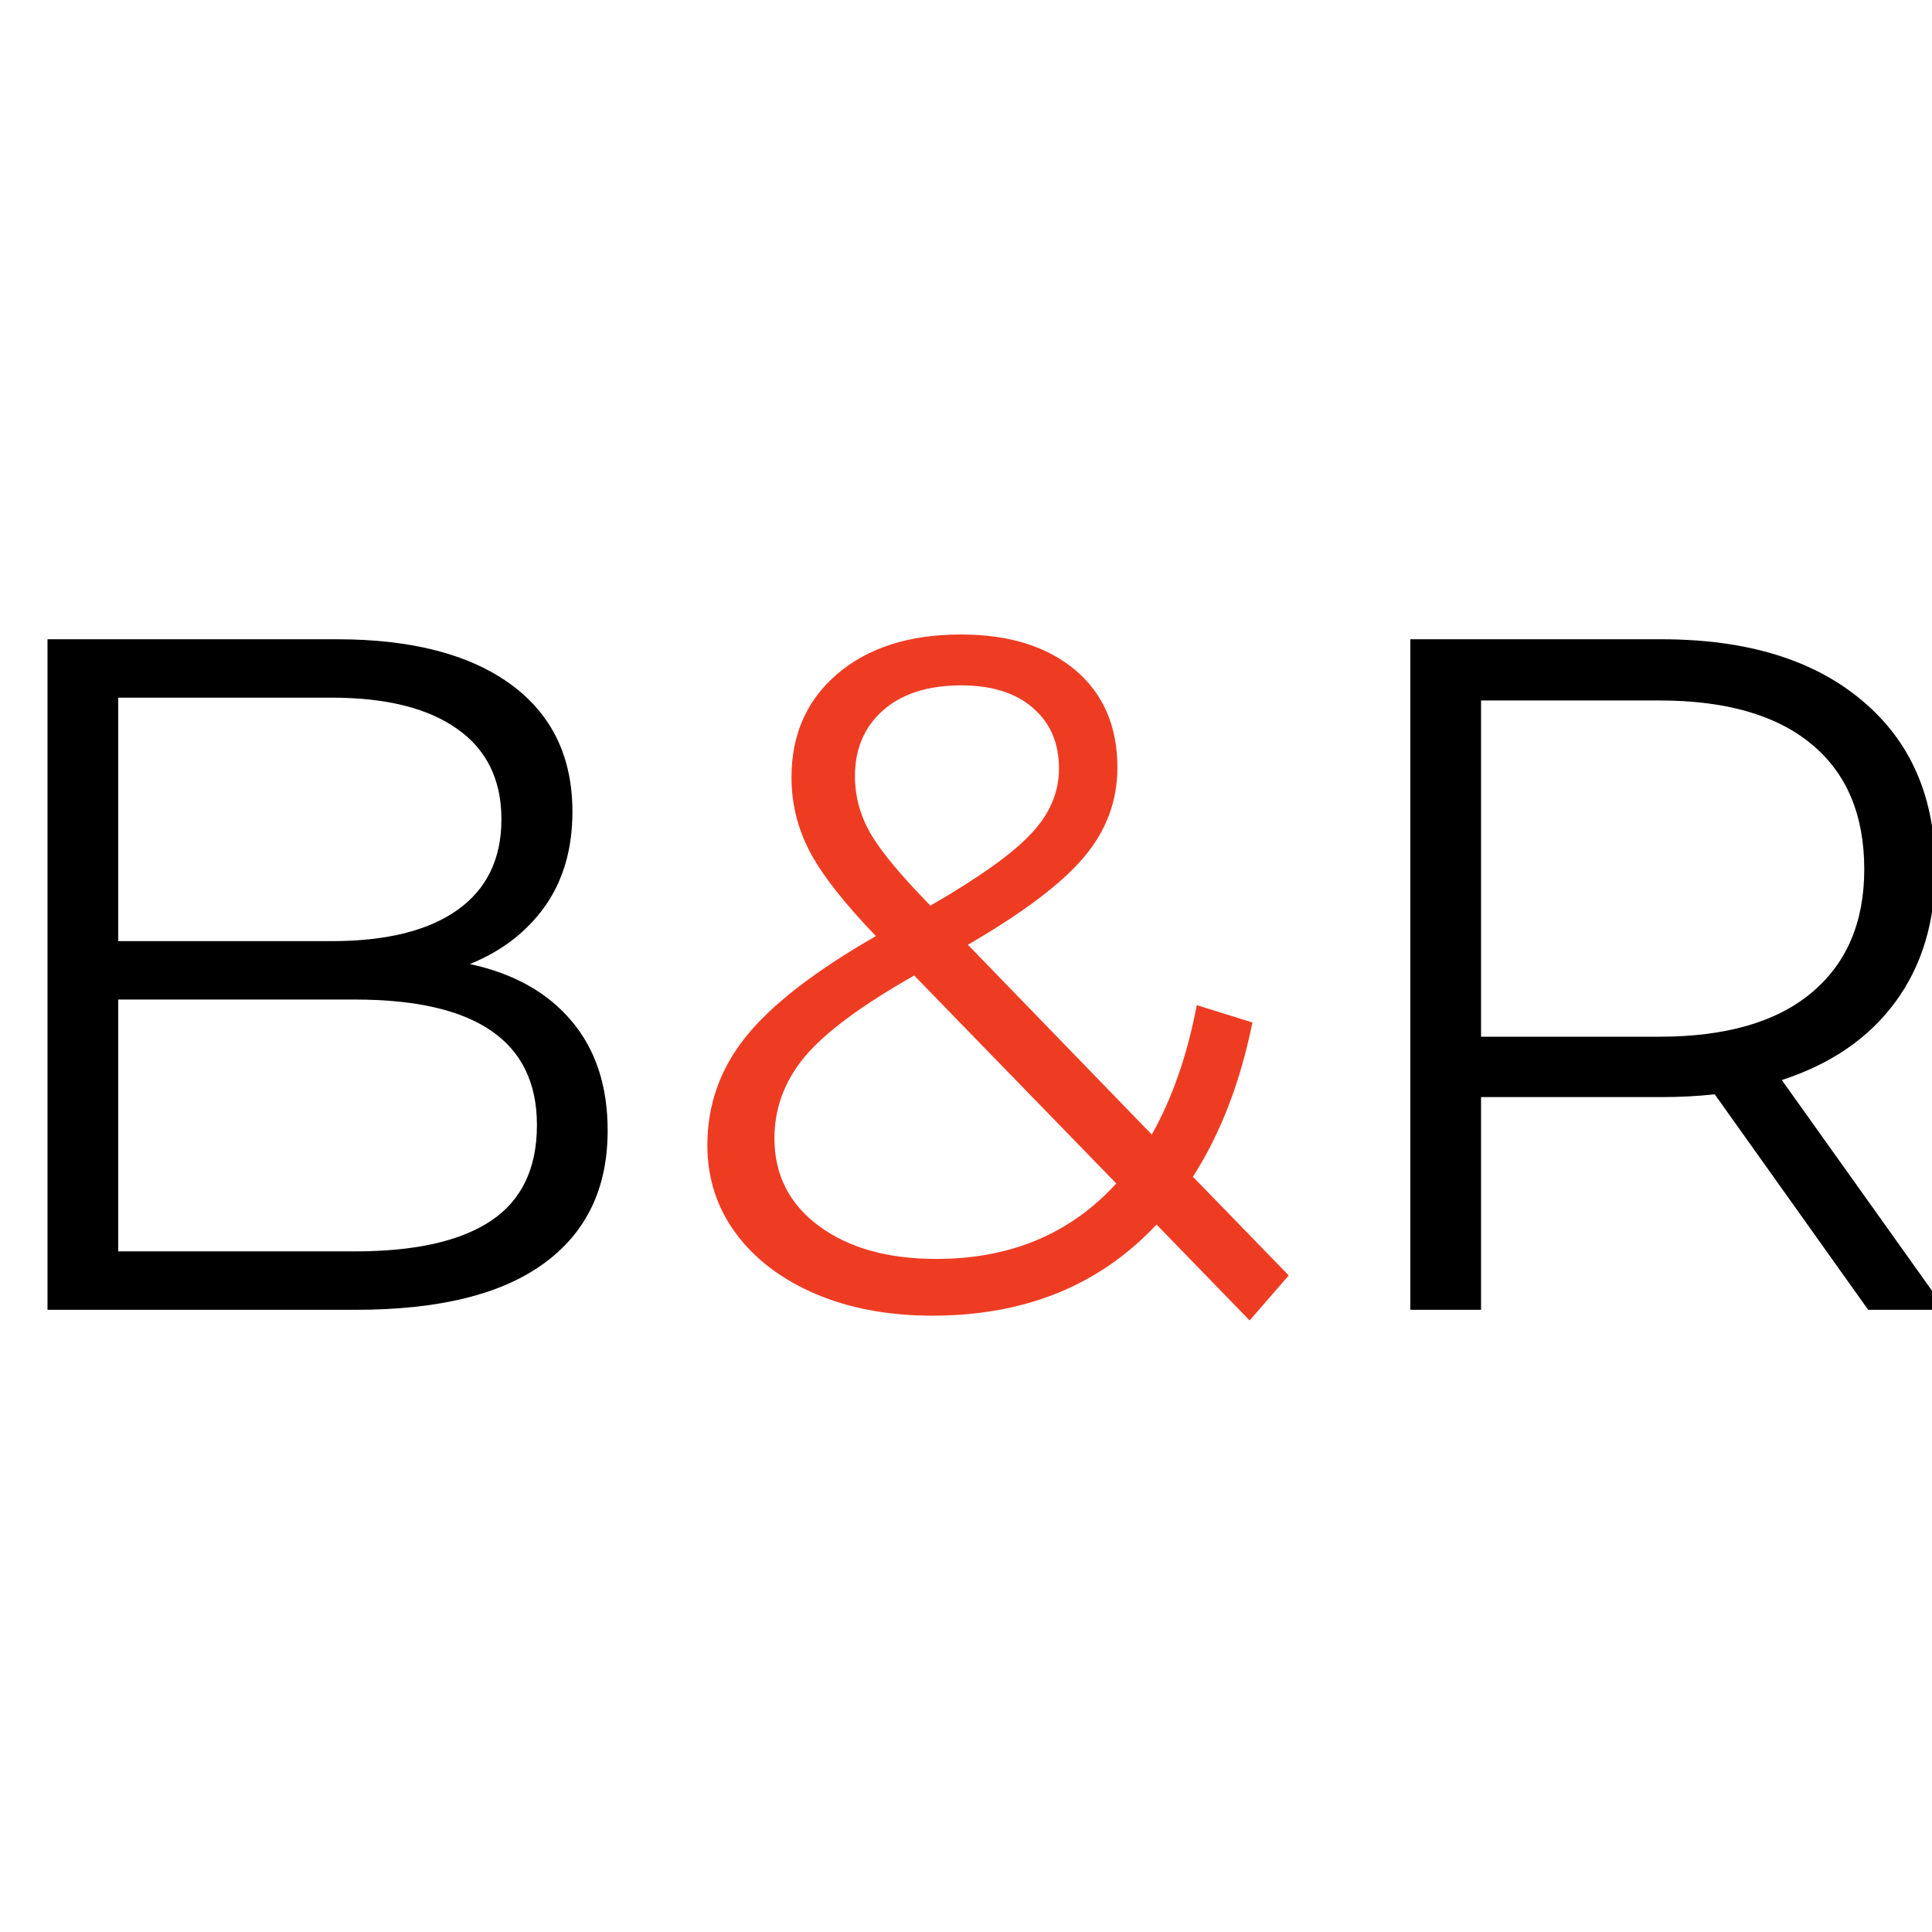<?xml version="1.0" encoding="UTF-8"?><svg xmlns="http://www.w3.org/2000/svg" xmlns:xlink="http://www.w3.org/1999/xlink" contentScriptType="text/ecmascript" width="108pt" zoomAndPan="magnify" contentStyleType="text/css" viewBox="0 0 108 108" height="108pt" preserveAspectRatio="xMidYMid meet" version="1.2"><defs><g/></defs><g xml:id="surface1" id="surface1"><g style="fill:rgb(0%,0%,0%);fill-opacity:1;"><g transform="translate(-3.454, 73.219)"><path style="stroke:none;" d="M 29.719 -19.328 C 32.176 -18.797 34.07 -17.734 35.406 -16.141 C 36.75 -14.555 37.422 -12.516 37.422 -10.016 C 37.422 -6.797 36.234 -4.32 33.859 -2.594 C 31.492 -0.863 27.988 0 23.344 0 L 6.109 0 L 6.109 -37.484 L 22.281 -37.484 C 26.457 -37.484 29.695 -36.645 32 -34.969 C 34.301 -33.289 35.453 -30.914 35.453 -27.844 C 35.453 -25.77 34.941 -24.008 33.922 -22.562 C 32.898 -21.125 31.5 -20.047 29.719 -19.328 Z M 10.062 -34.219 L 10.062 -20.609 L 22 -20.609 C 25.039 -20.609 27.379 -21.188 29.016 -22.344 C 30.66 -23.508 31.484 -25.203 31.484 -27.422 C 31.484 -29.629 30.66 -31.312 29.016 -32.469 C 27.379 -33.633 25.039 -34.219 22 -34.219 Z M 23.297 -3.266 C 26.648 -3.266 29.18 -3.832 30.891 -4.969 C 32.609 -6.113 33.469 -7.898 33.469 -10.328 C 33.469 -15.004 30.078 -17.344 23.297 -17.344 L 10.062 -17.344 L 10.062 -3.266 Z M 23.297 -3.266 "/></g></g><g style="fill:rgb(93.329%,23.529%,13.73%);fill-opacity:1;"><g transform="translate(36.917, 73.219)"><path style="stroke:none;" d="M 32.938 0.594 L 27.734 -4.766 C 24.555 -1.367 20.379 0.328 15.203 0.328 C 12.773 0.328 10.609 -0.07 8.703 -0.875 C 6.797 -1.688 5.305 -2.812 4.234 -4.25 C 3.16 -5.695 2.625 -7.348 2.625 -9.203 C 2.625 -11.453 3.336 -13.469 4.766 -15.25 C 6.191 -17.039 8.617 -18.922 12.047 -20.891 C 10.266 -22.742 9.031 -24.32 8.344 -25.625 C 7.664 -26.926 7.328 -28.305 7.328 -29.766 C 7.328 -32.16 8.18 -34.086 9.891 -35.547 C 11.609 -37.016 13.914 -37.75 16.812 -37.75 C 19.488 -37.75 21.613 -37.086 23.188 -35.766 C 24.758 -34.441 25.547 -32.625 25.547 -30.312 C 25.547 -28.445 24.922 -26.773 23.672 -25.297 C 22.422 -23.816 20.258 -22.188 17.188 -20.406 L 27.469 -9.797 C 28.613 -11.828 29.453 -14.238 29.984 -17.031 L 33.094 -16.062 C 32.414 -12.707 31.305 -9.832 29.766 -7.438 L 35.125 -1.922 Z M 16.812 -34.906 C 14.957 -34.906 13.504 -34.441 12.453 -33.516 C 11.398 -32.586 10.875 -31.359 10.875 -29.828 C 10.875 -28.723 11.156 -27.672 11.719 -26.672 C 12.289 -25.672 13.414 -24.312 15.094 -22.594 C 17.812 -24.164 19.688 -25.504 20.719 -26.609 C 21.758 -27.711 22.281 -28.926 22.281 -30.25 C 22.281 -31.676 21.797 -32.805 20.828 -33.641 C 19.867 -34.484 18.531 -34.906 16.812 -34.906 Z M 15.422 -2.844 C 19.566 -2.844 22.922 -4.25 25.484 -7.062 L 14.188 -18.688 C 11.227 -17.008 9.188 -15.492 8.062 -14.141 C 6.938 -12.785 6.375 -11.266 6.375 -9.578 C 6.375 -7.547 7.203 -5.914 8.859 -4.688 C 10.523 -3.457 12.711 -2.844 15.422 -2.844 Z M 15.422 -2.844 "/></g></g><g style="fill:rgb(0%,0%,0%);fill-opacity:1;"><g transform="translate(72.729, 73.219)"><path style="stroke:none;" d="M 31.703 0 L 23.125 -12.047 C 22.164 -11.941 21.172 -11.891 20.141 -11.891 L 10.062 -11.891 L 10.062 0 L 6.109 0 L 6.109 -37.484 L 20.141 -37.484 C 24.922 -37.484 28.664 -36.336 31.375 -34.047 C 34.094 -31.766 35.453 -28.625 35.453 -24.625 C 35.453 -21.695 34.707 -19.223 33.219 -17.203 C 31.738 -15.191 29.625 -13.738 26.875 -12.844 L 36.031 0 Z M 20.031 -15.266 C 23.738 -15.266 26.57 -16.082 28.531 -17.719 C 30.5 -19.363 31.484 -21.664 31.484 -24.625 C 31.484 -27.664 30.5 -30 28.531 -31.625 C 26.57 -33.25 23.738 -34.062 20.031 -34.062 L 10.062 -34.062 L 10.062 -15.266 Z M 20.031 -15.266 "/></g></g></g></svg>